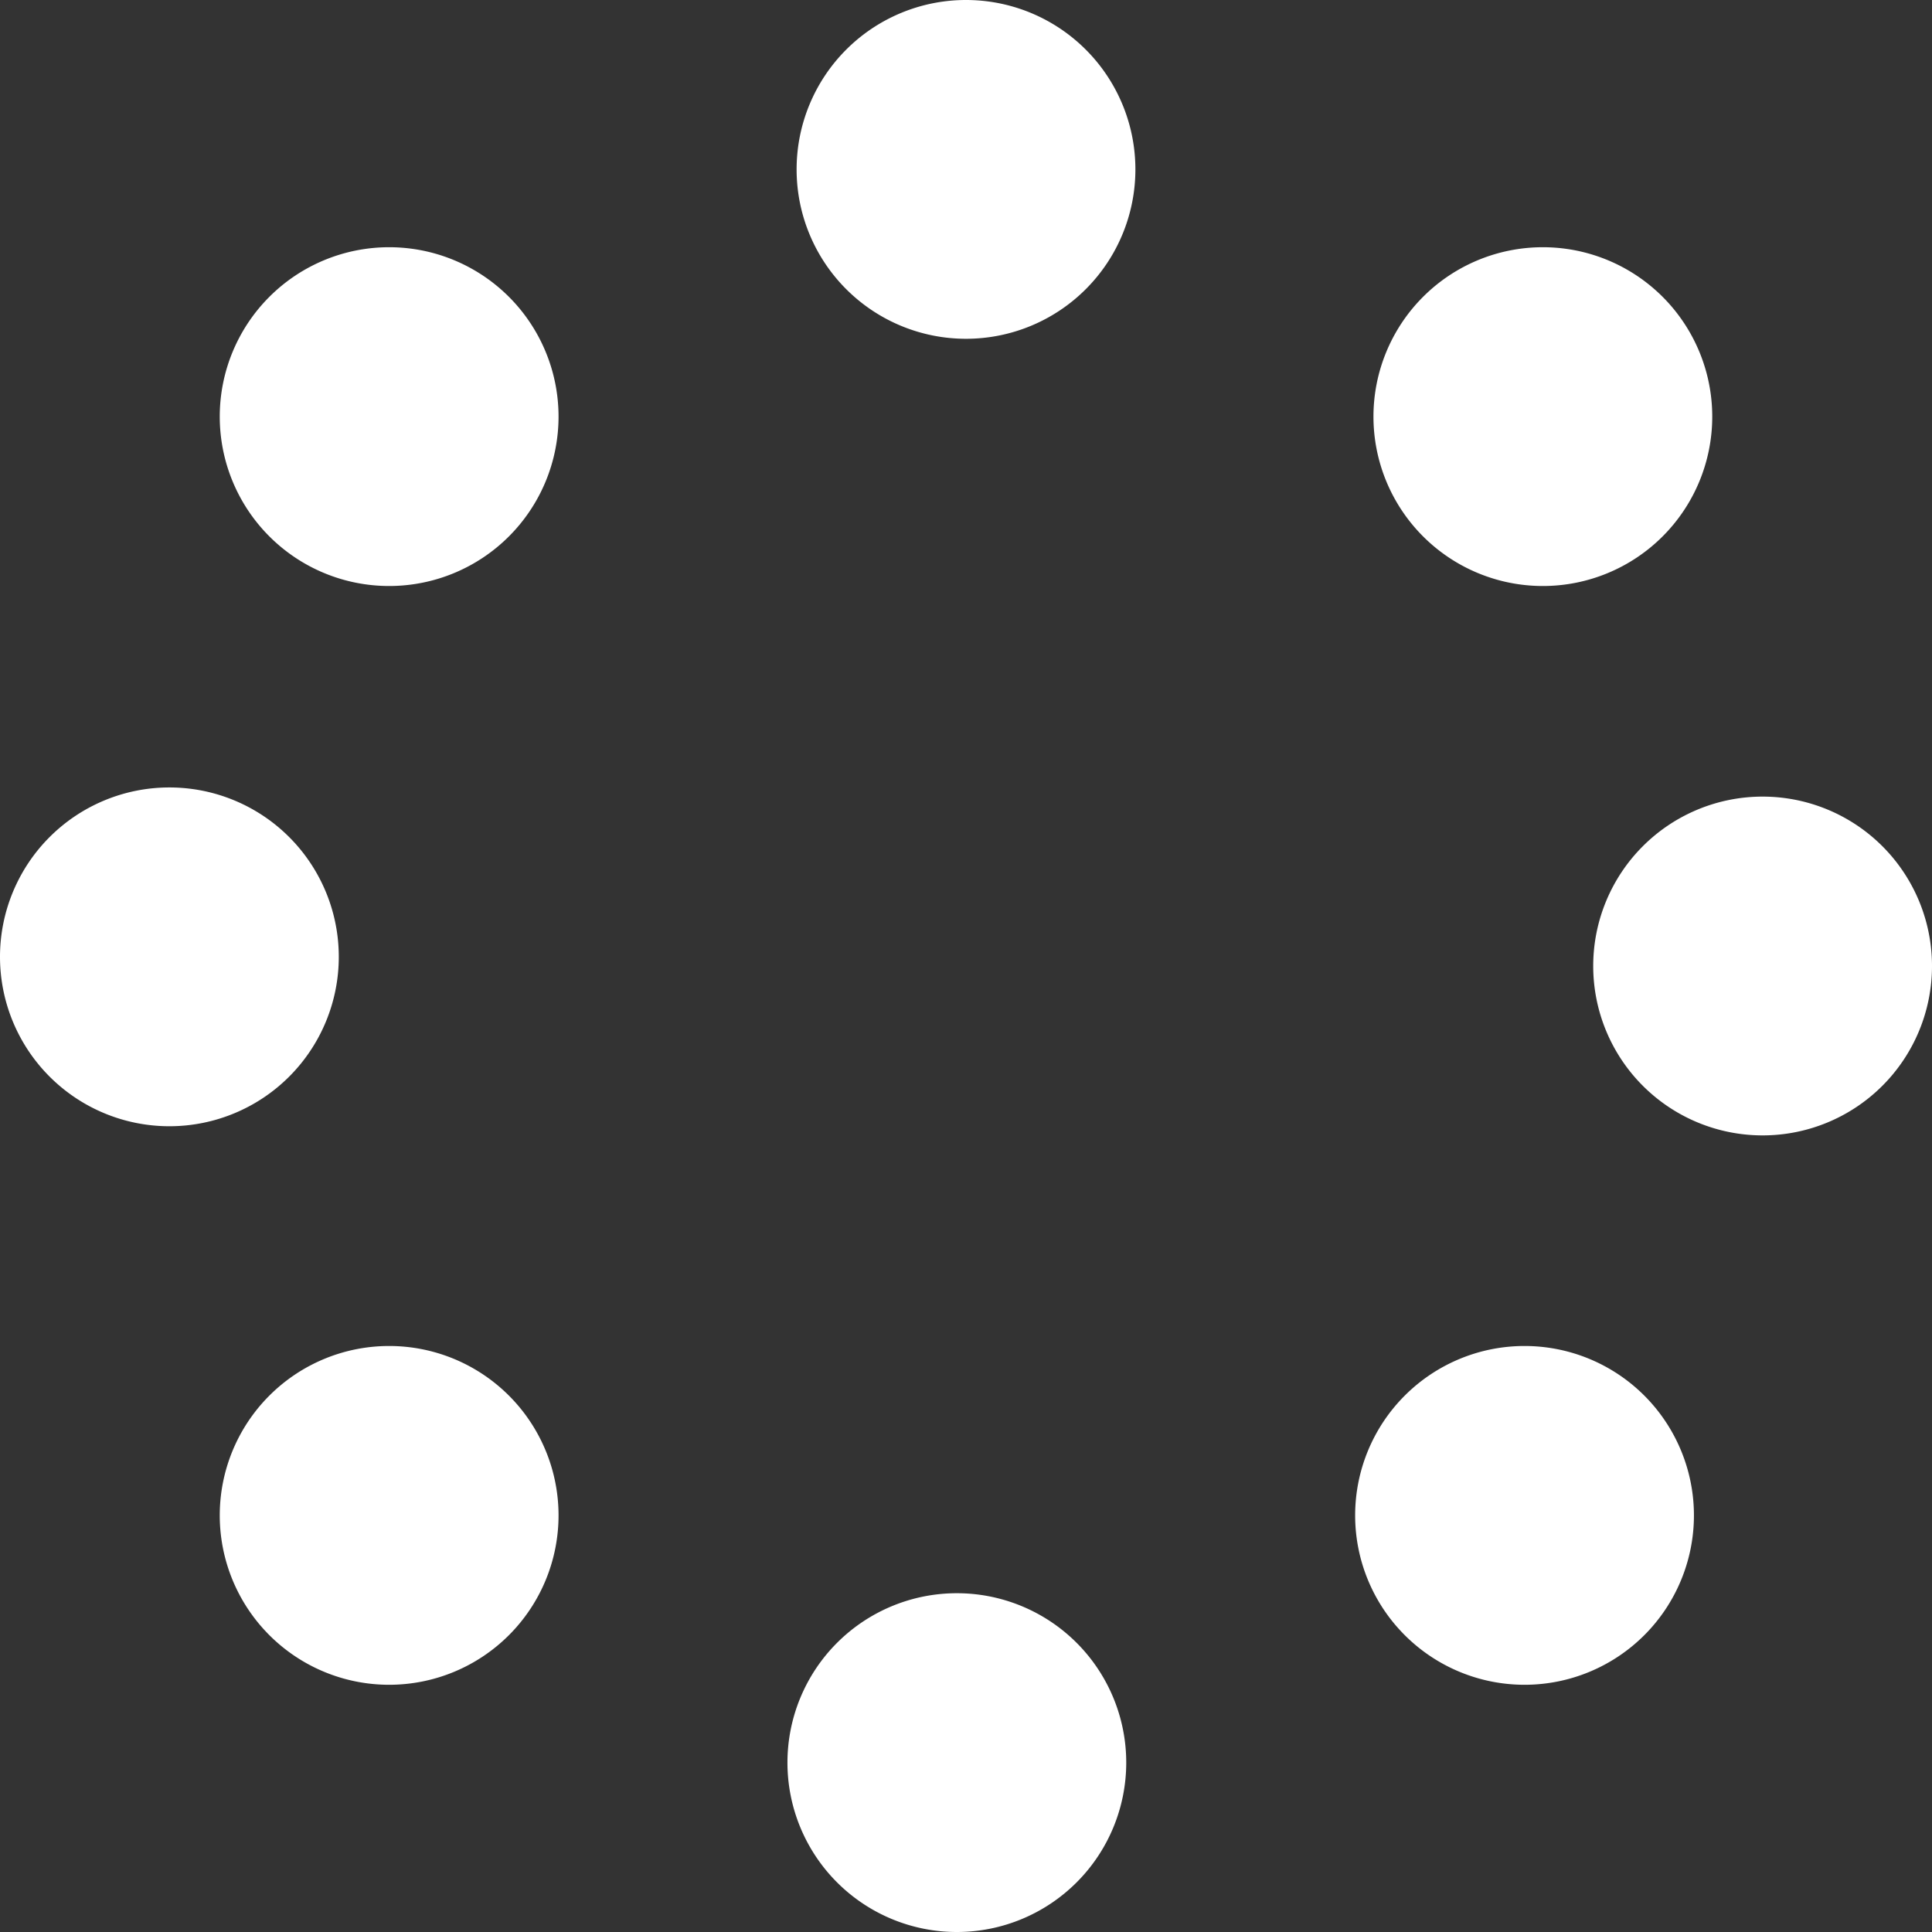 <?xml version="1.0" encoding="UTF-8"?> <svg xmlns="http://www.w3.org/2000/svg" viewBox="0 0 211 211"><rect x="0" y="0" width="211" height="211" fill="#333333" stroke="none"/> <defs> <style>.cls-1{fill:#fff;}</style> </defs> <title>Asset 30</title> <g id="Layer_2" data-name="Layer 2"> <g id="Layer_1-2" data-name="Layer 1"> <path class="cls-1" d="M105.5,32A13.5,13.5,0,1,1,119,18.5,13.52,13.52,0,0,1,105.5,32Z"></path> <path class="cls-1" d="M105.5,10A8.5,8.5,0,1,1,97,18.5a8.51,8.51,0,0,1,8.5-8.5m0-10A18.5,18.5,0,1,0,124,18.5,18.5,18.5,0,0,0,105.5,0Z"></path> <path class="cls-1" d="M104.5,206A13.5,13.5,0,1,1,118,192.5,13.52,13.52,0,0,1,104.5,206Z"></path> <path class="cls-1" d="M104.5,184a8.5,8.5,0,1,1-8.5,8.5,8.51,8.51,0,0,1,8.5-8.5m0-10A18.5,18.5,0,1,0,123,192.5,18.5,18.5,0,0,0,104.5,174Z"></path> <path class="cls-1" d="M192.5,119A13.5,13.5,0,1,1,206,105.5,13.52,13.52,0,0,1,192.5,119Z"></path> <path class="cls-1" d="M192.5,97a8.5,8.5,0,1,1-8.5,8.5,8.51,8.51,0,0,1,8.5-8.5m0-10A18.5,18.5,0,1,0,211,105.5,18.5,18.5,0,0,0,192.5,87Z"></path> <path class="cls-1" d="M18.5,118A13.5,13.5,0,1,1,32,104.5,13.52,13.52,0,0,1,18.5,118Z"></path> <path class="cls-1" d="M18.5,96a8.5,8.5,0,1,1-8.5,8.5A8.51,8.51,0,0,1,18.5,96m0-10A18.5,18.5,0,1,0,37,104.5,18.5,18.5,0,0,0,18.5,86Z"></path> <path class="cls-1" d="M168.5,59A13.5,13.5,0,1,1,182,45.5,13.52,13.52,0,0,1,168.5,59Z"></path> <path class="cls-1" d="M168.5,37a8.5,8.5,0,1,1-8.5,8.5,8.51,8.51,0,0,1,8.5-8.5m0-10A18.5,18.5,0,1,0,187,45.5,18.5,18.5,0,0,0,168.5,27Z"></path> <path class="cls-1" d="M42.5,59A13.5,13.5,0,1,1,56,45.5,13.52,13.52,0,0,1,42.5,59Z"></path> <path class="cls-1" d="M42.5,37A8.5,8.5,0,1,1,34,45.5,8.51,8.51,0,0,1,42.5,37m0-10A18.5,18.5,0,1,0,61,45.5,18.5,18.5,0,0,0,42.5,27Z"></path> <path class="cls-1" d="M166.5,179A13.5,13.5,0,1,1,180,165.5,13.52,13.52,0,0,1,166.5,179Z"></path> <path class="cls-1" d="M166.5,157a8.5,8.5,0,1,1-8.5,8.5,8.51,8.51,0,0,1,8.5-8.5m0-10A18.5,18.5,0,1,0,185,165.5,18.5,18.5,0,0,0,166.5,147Z"></path> <path class="cls-1" d="M42.5,179A13.5,13.5,0,1,1,56,165.5,13.52,13.52,0,0,1,42.5,179Z"></path> <path class="cls-1" d="M42.5,157a8.5,8.5,0,1,1-8.5,8.5,8.51,8.51,0,0,1,8.5-8.5m0-10A18.5,18.5,0,1,0,61,165.5,18.5,18.5,0,0,0,42.5,147Z"></path> </g> </g> </svg> 